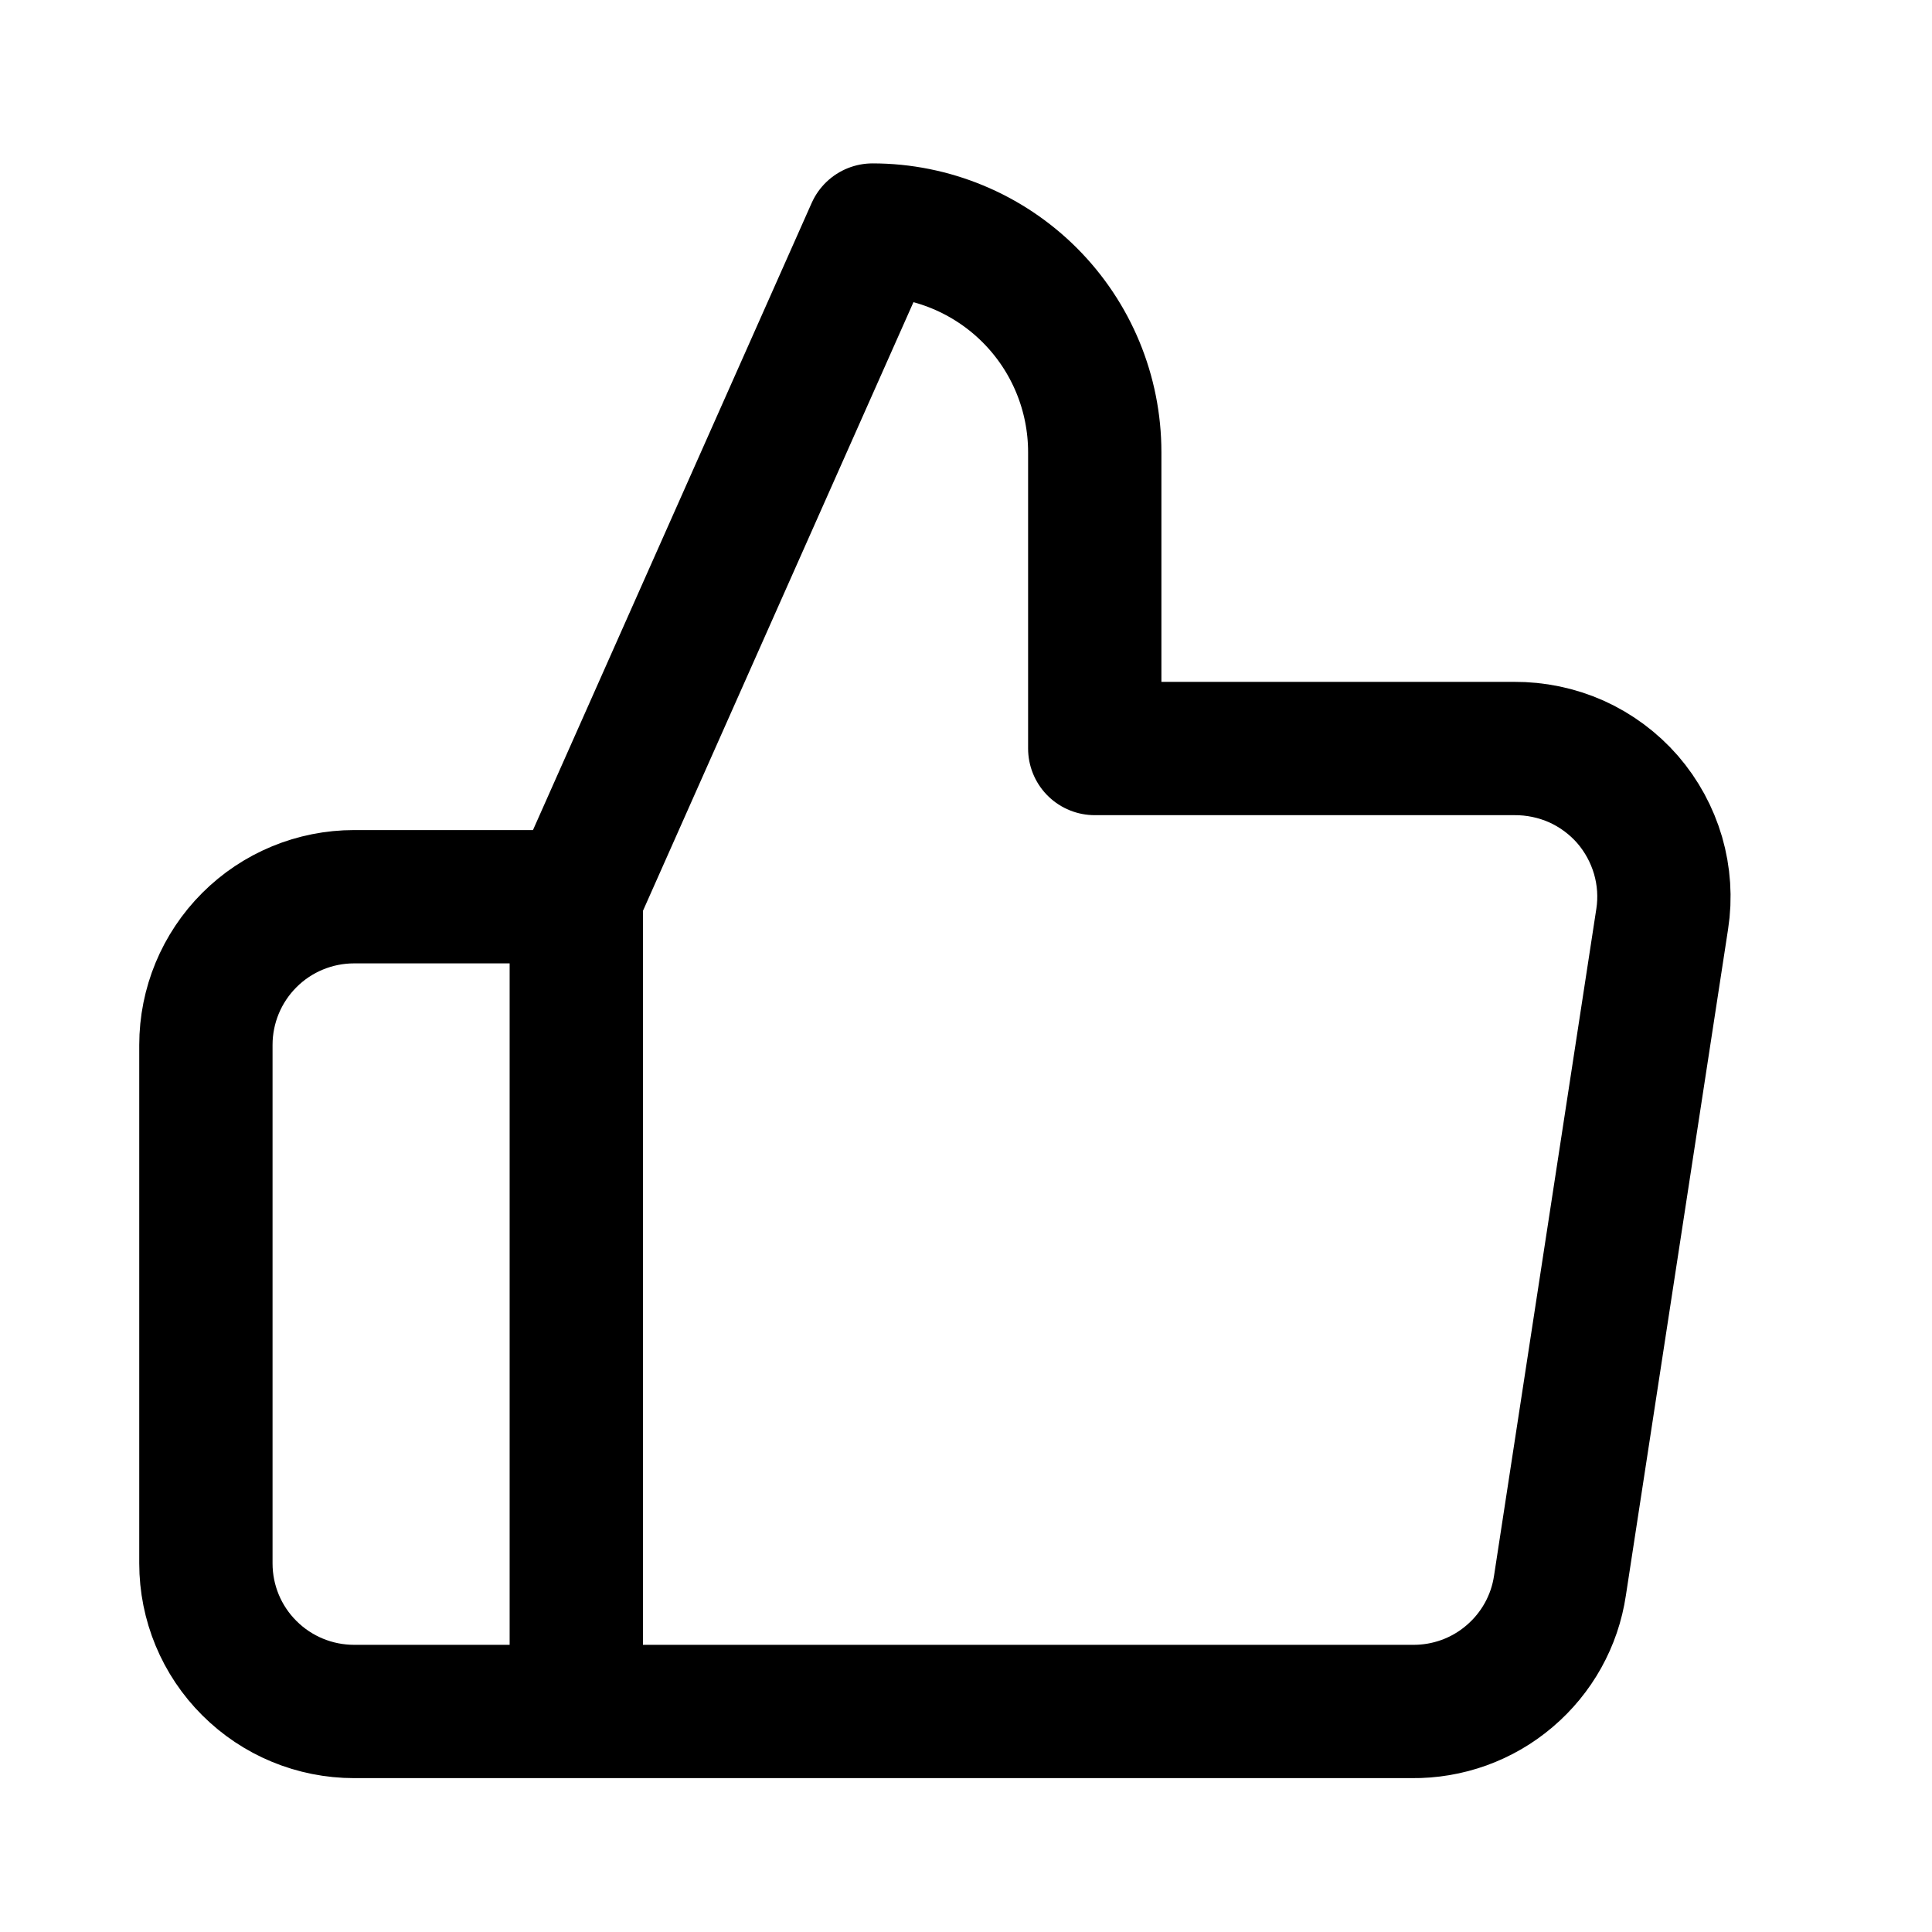 <svg width="14" height="14" viewBox="0 0 14 14" fill="none" xmlns="http://www.w3.org/2000/svg">
<path d="M4.176 6.498L6.323 1.667C6.75 1.667 7.16 1.837 7.462 2.139C7.764 2.441 7.933 2.85 7.933 3.277V5.424H10.972C11.127 5.423 11.281 5.455 11.423 5.518C11.565 5.582 11.692 5.676 11.794 5.793C11.896 5.911 11.971 6.049 12.015 6.199C12.058 6.348 12.069 6.505 12.045 6.659L11.304 11.49C11.266 11.746 11.136 11.979 10.938 12.147C10.741 12.315 10.49 12.405 10.231 12.402H4.176M4.176 6.498V12.402M4.176 6.498H2.566C2.281 6.498 2.008 6.611 1.807 6.812C1.605 7.014 1.492 7.287 1.492 7.572V11.329C1.492 11.614 1.605 11.887 1.807 12.088C2.008 12.289 2.281 12.402 2.566 12.402H4.176" stroke="black" stroke-width="0.966" stroke-linecap="round" stroke-linejoin="round"/>
</svg>
